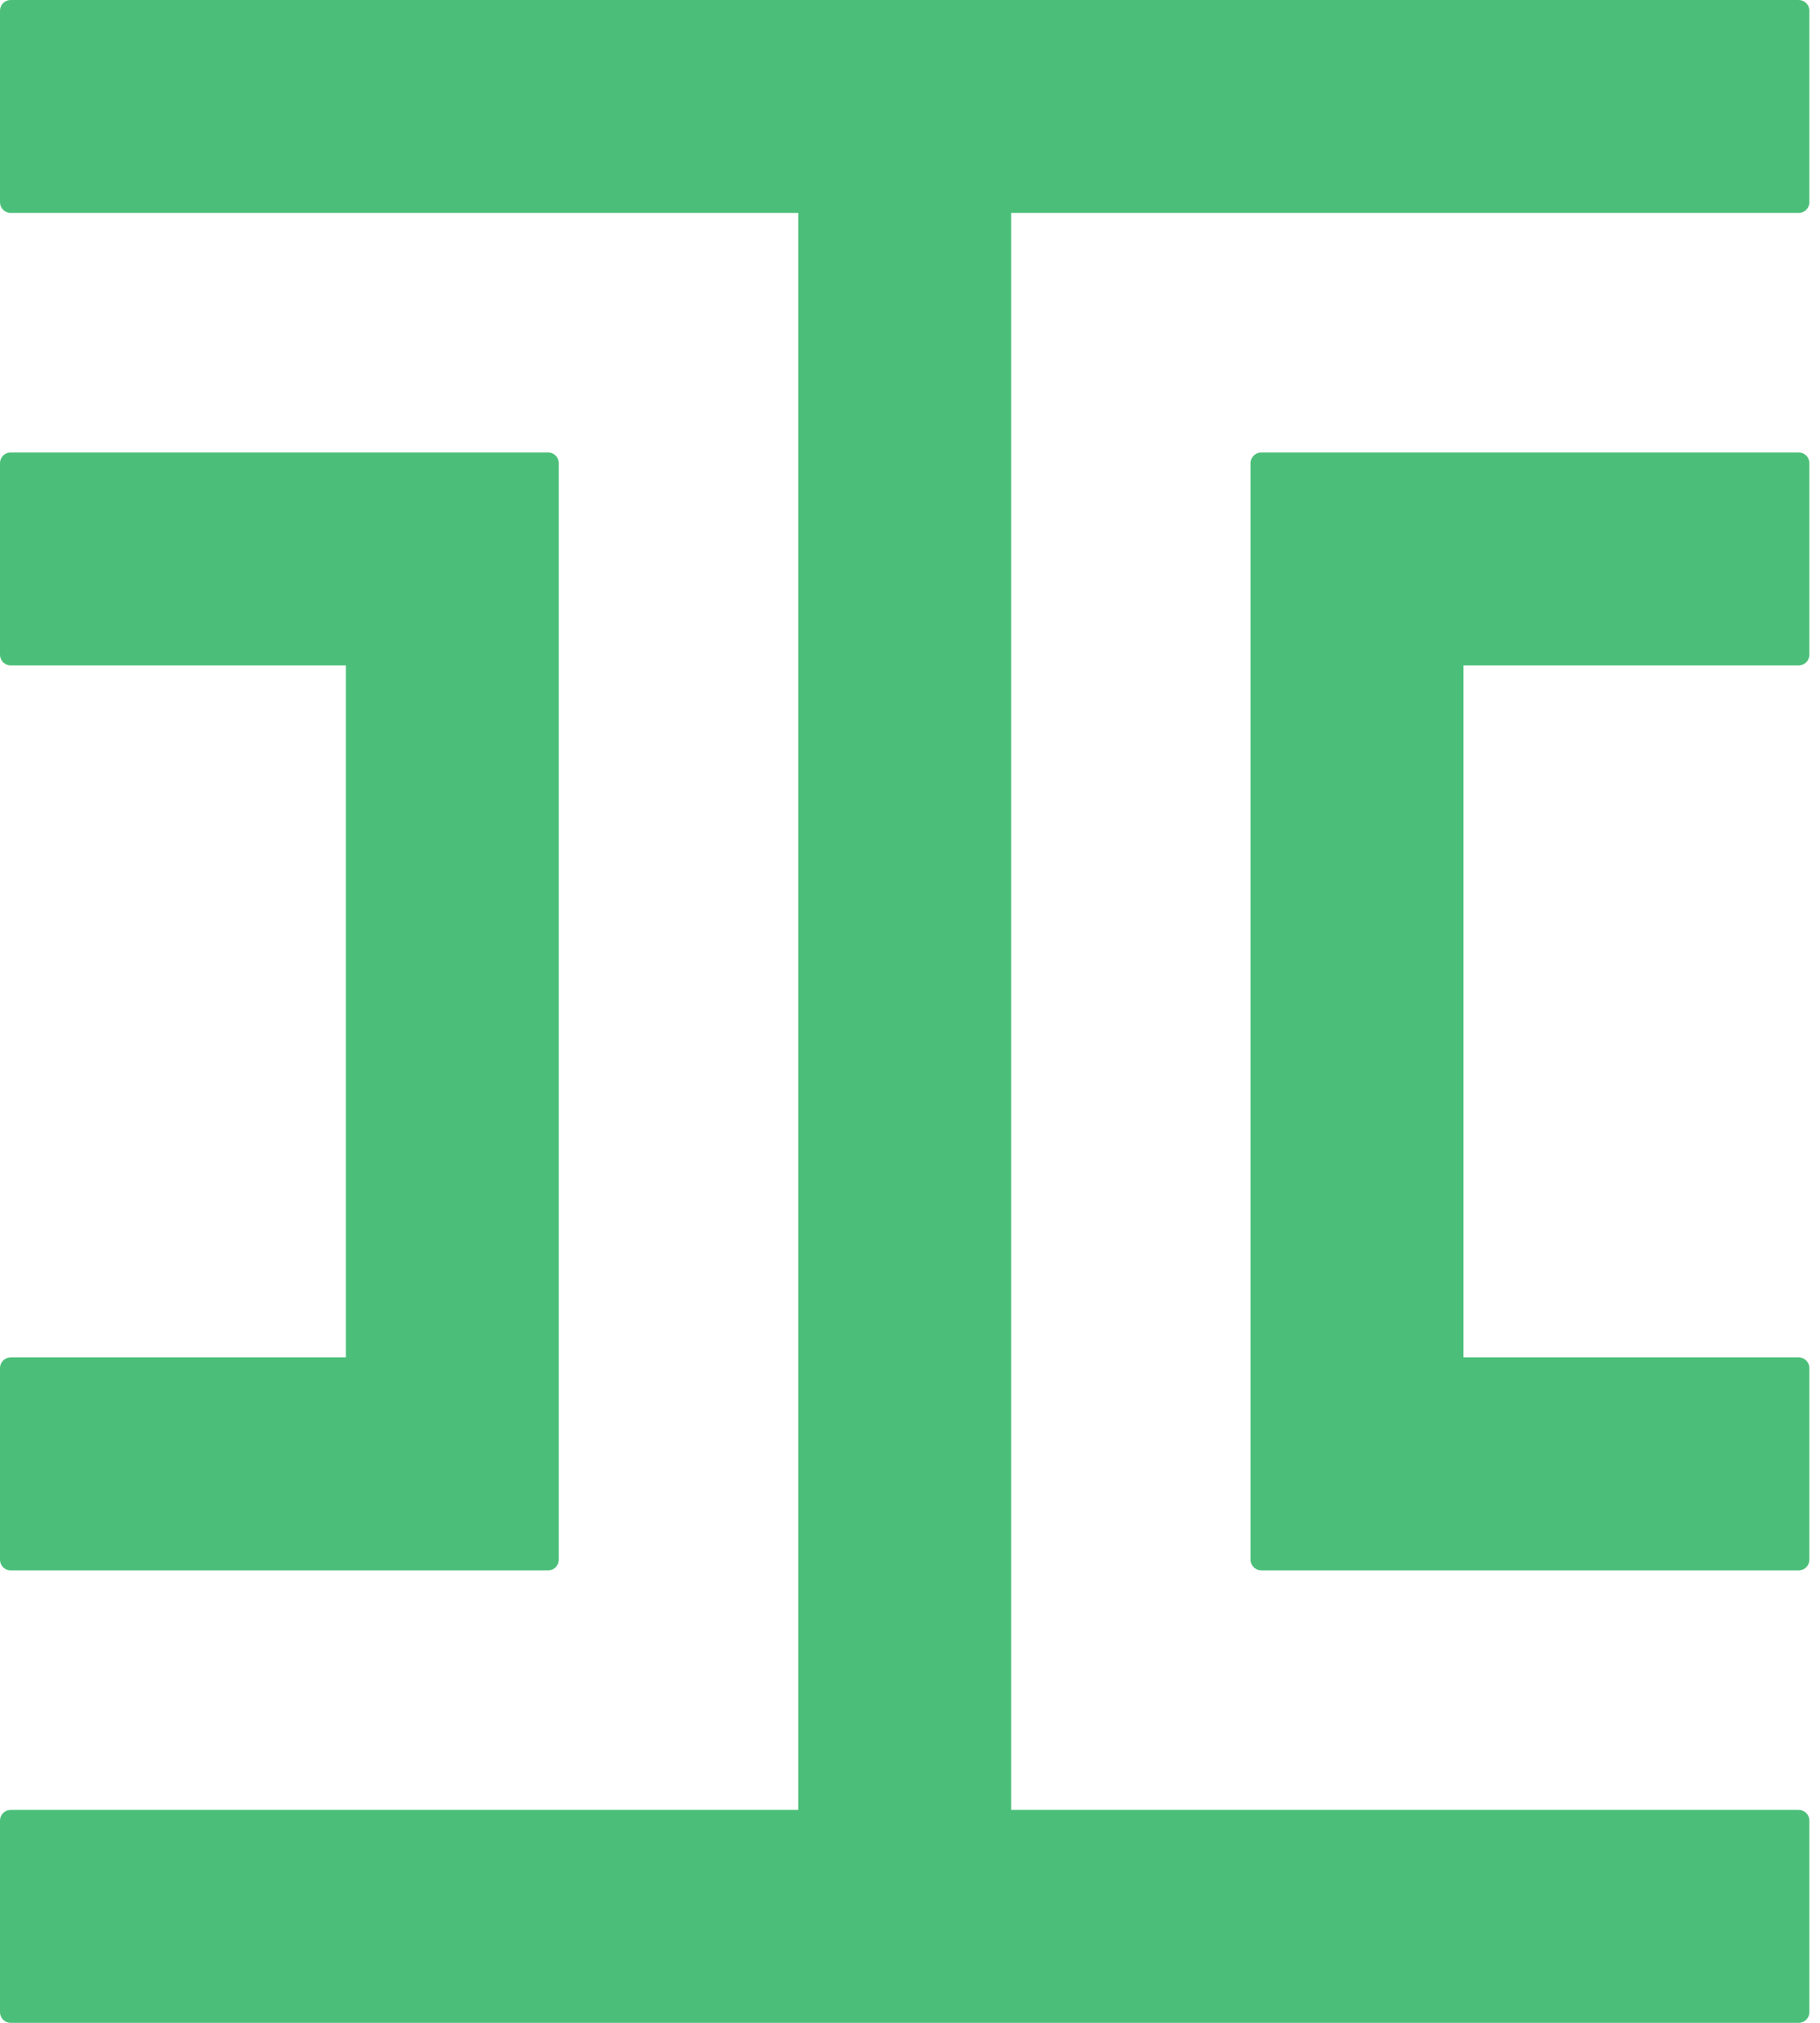 <svg width="36" height="40" viewBox="0 0 36 40" fill="none" xmlns="http://www.w3.org/2000/svg">
<path d="M0.211 31.053H10.842C10.958 31.053 11.053 30.959 11.053 30.842V9.158C11.053 9.042 10.958 8.947 10.842 8.947H0.211C0.094 8.947 0 9.042 0 9.158V12.947C0 13.063 0.094 13.158 0.211 13.158H6.842V26.842H0.211C0.094 26.842 0 26.936 0 27.053V30.842C0 30.959 0.094 31.053 0.211 31.053Z" fill="#4BBF79"/>
<path d="M35.579 8.90137e-07H0.211C0.094 8.90137e-07 0 0.094 0 0.211V4C0 4.116 0.094 4.21 0.211 4.21H15.789V35.79H0.211C0.094 35.79 0 35.884 0 36V39.789C0 39.906 0.094 40 0.211 40H35.579C35.695 40 35.79 39.906 35.79 39.789V36C35.79 35.884 35.695 35.79 35.579 35.79H20V4.21H35.579C35.695 4.21 35.79 4.116 35.79 4V0.211C35.79 0.094 35.695 8.90137e-07 35.579 8.90137e-07Z" fill="#4BBF79"/>
<path d="M35.579 8.947H24.948C24.832 8.947 24.737 9.042 24.737 9.158V30.842C24.737 30.959 24.832 31.053 24.948 31.053H35.579C35.696 31.053 35.79 30.959 35.79 30.842V27.053C35.79 26.936 35.696 26.842 35.579 26.842H28.948V13.158H35.579C35.696 13.158 35.79 13.063 35.79 12.947V9.158C35.79 9.042 35.696 8.947 35.579 8.947Z" fill="#4BBF79"/>
</svg>
